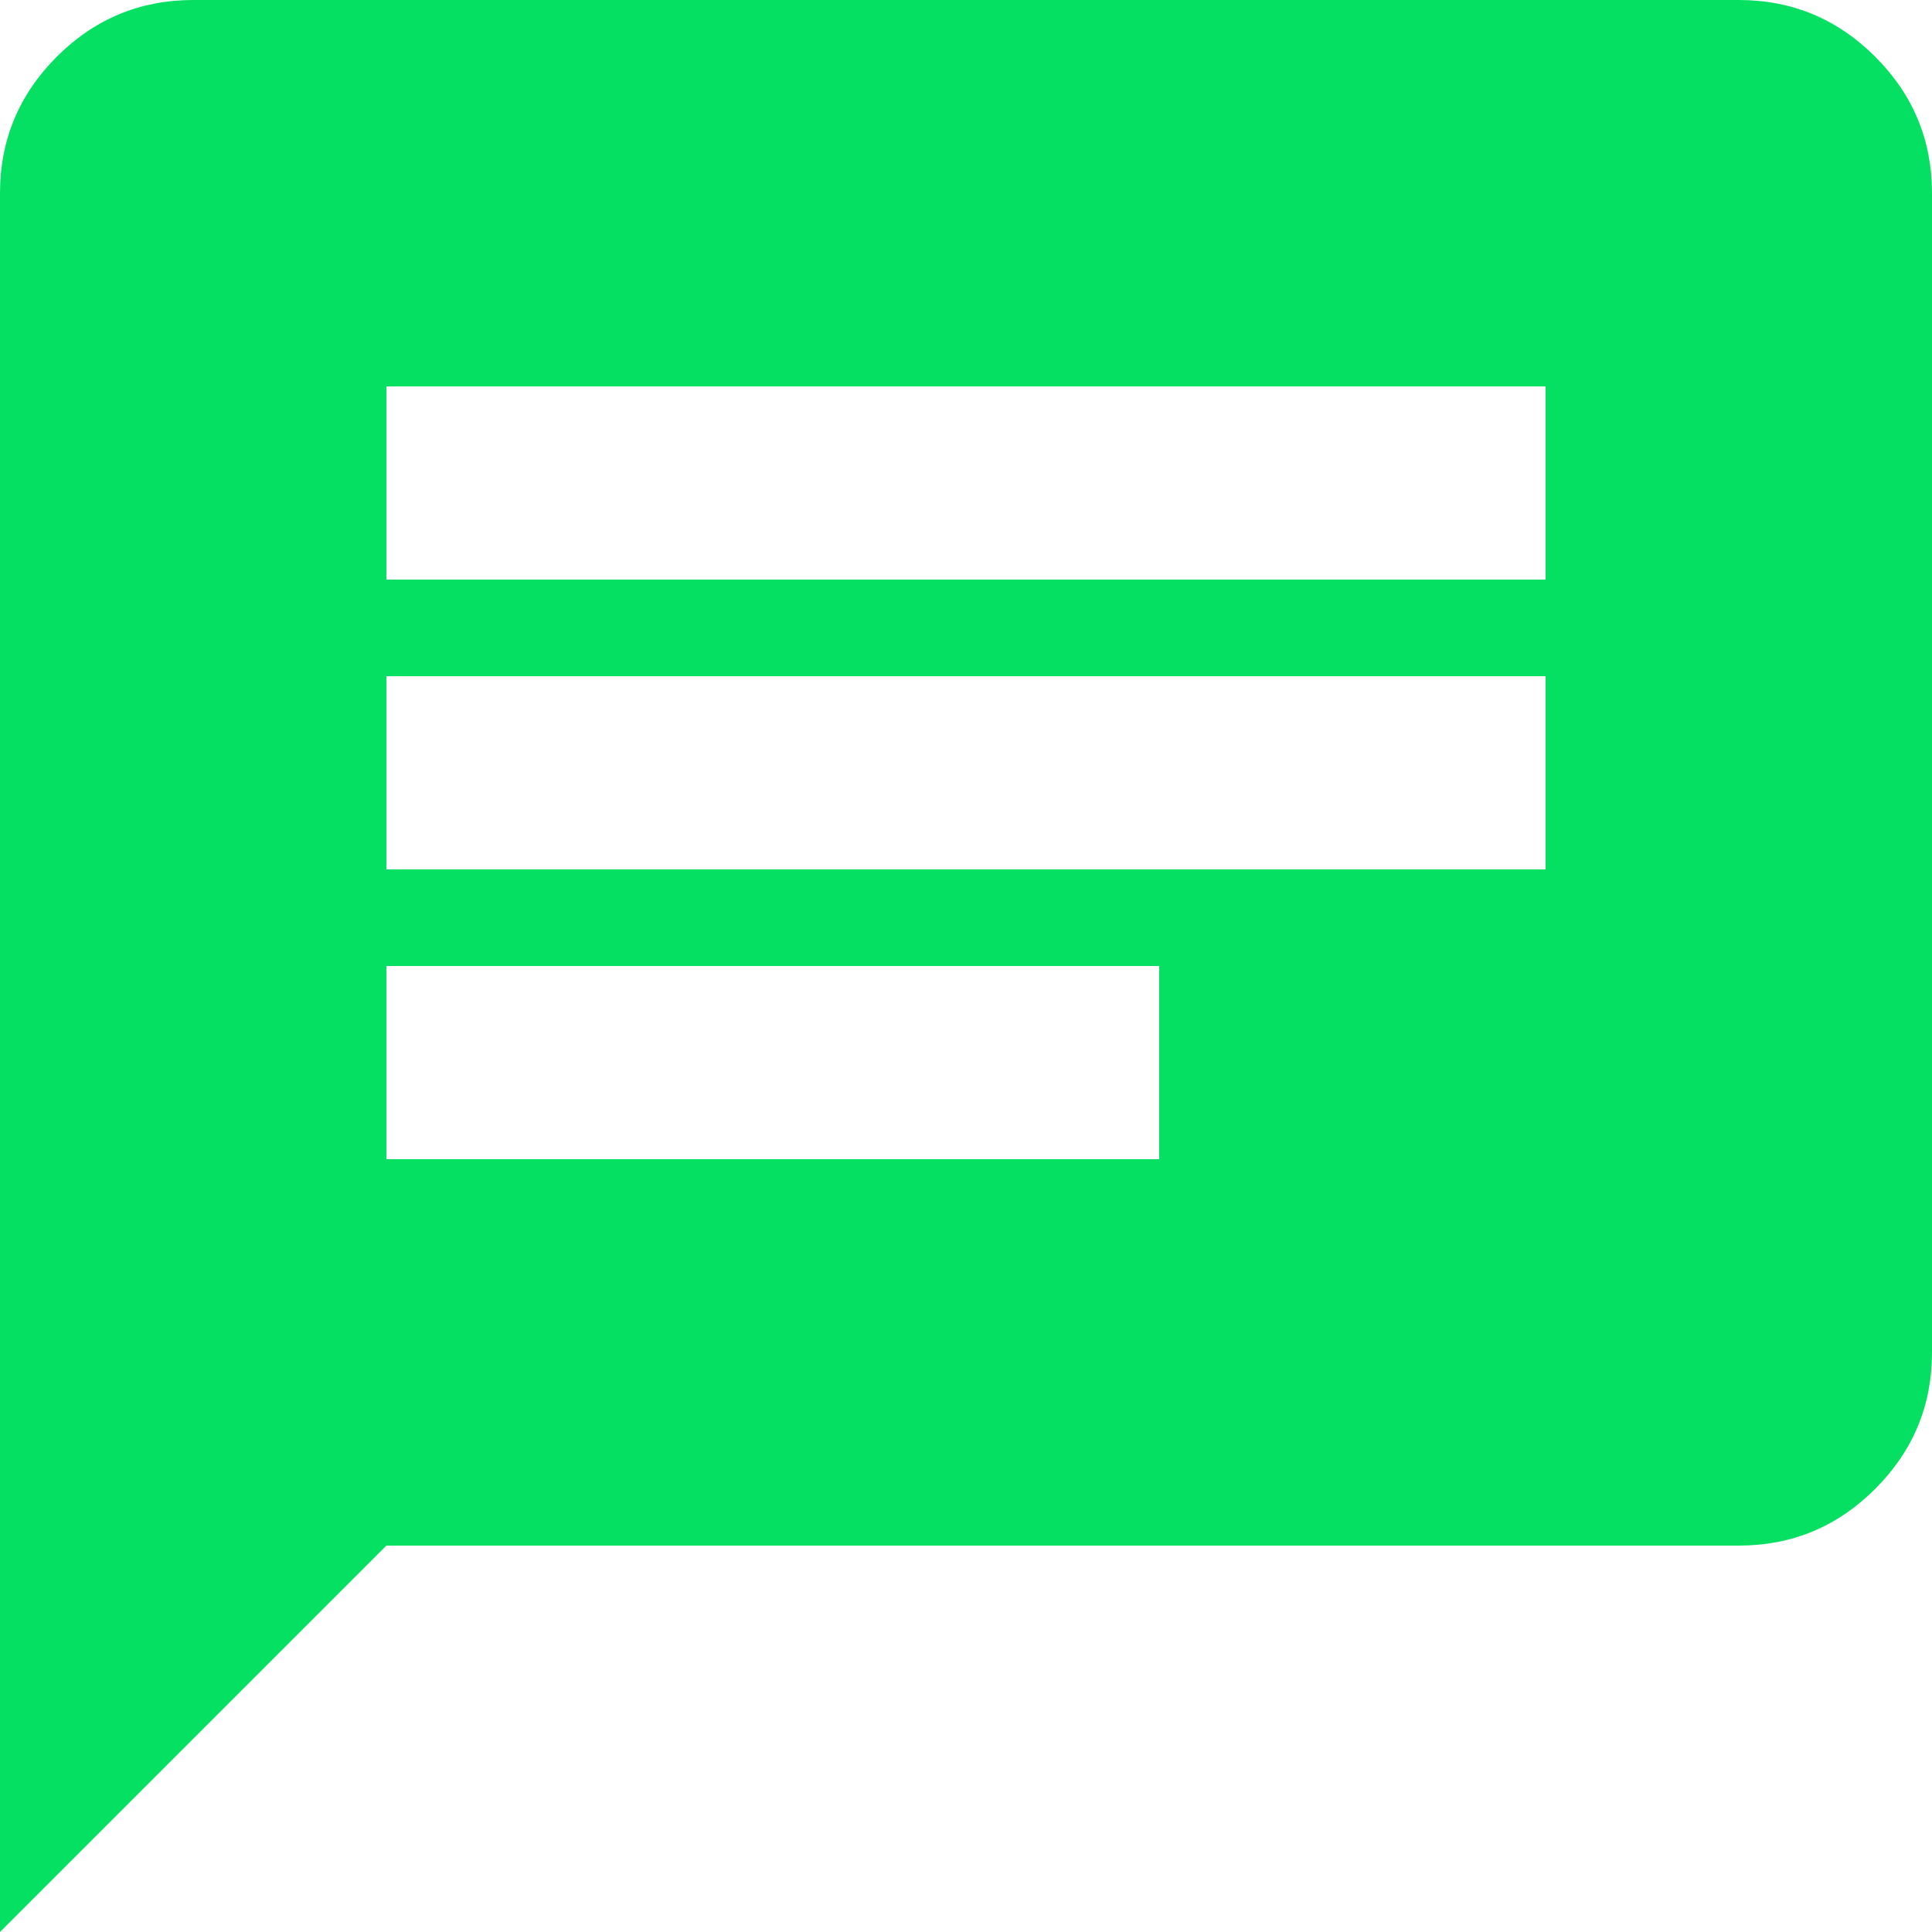 <svg width="60" height="60" viewBox="0 0 60 60" fill="none" xmlns="http://www.w3.org/2000/svg">
<path d="M12 36H36V30H12V36ZM12 27H48V21H12V27ZM12 18H48V12H12V18ZM0 60V6C0 4.35 0.588 2.938 1.762 1.762C2.938 0.588 4.35 0 6 0H54C55.65 0 57.062 0.588 58.237 1.762C59.413 2.938 60 4.35 60 6V42C60 43.65 59.413 45.062 58.237 46.237C57.062 47.413 55.65 48 54 48H12L0 60Z" fill="#05E063"/>
</svg>
